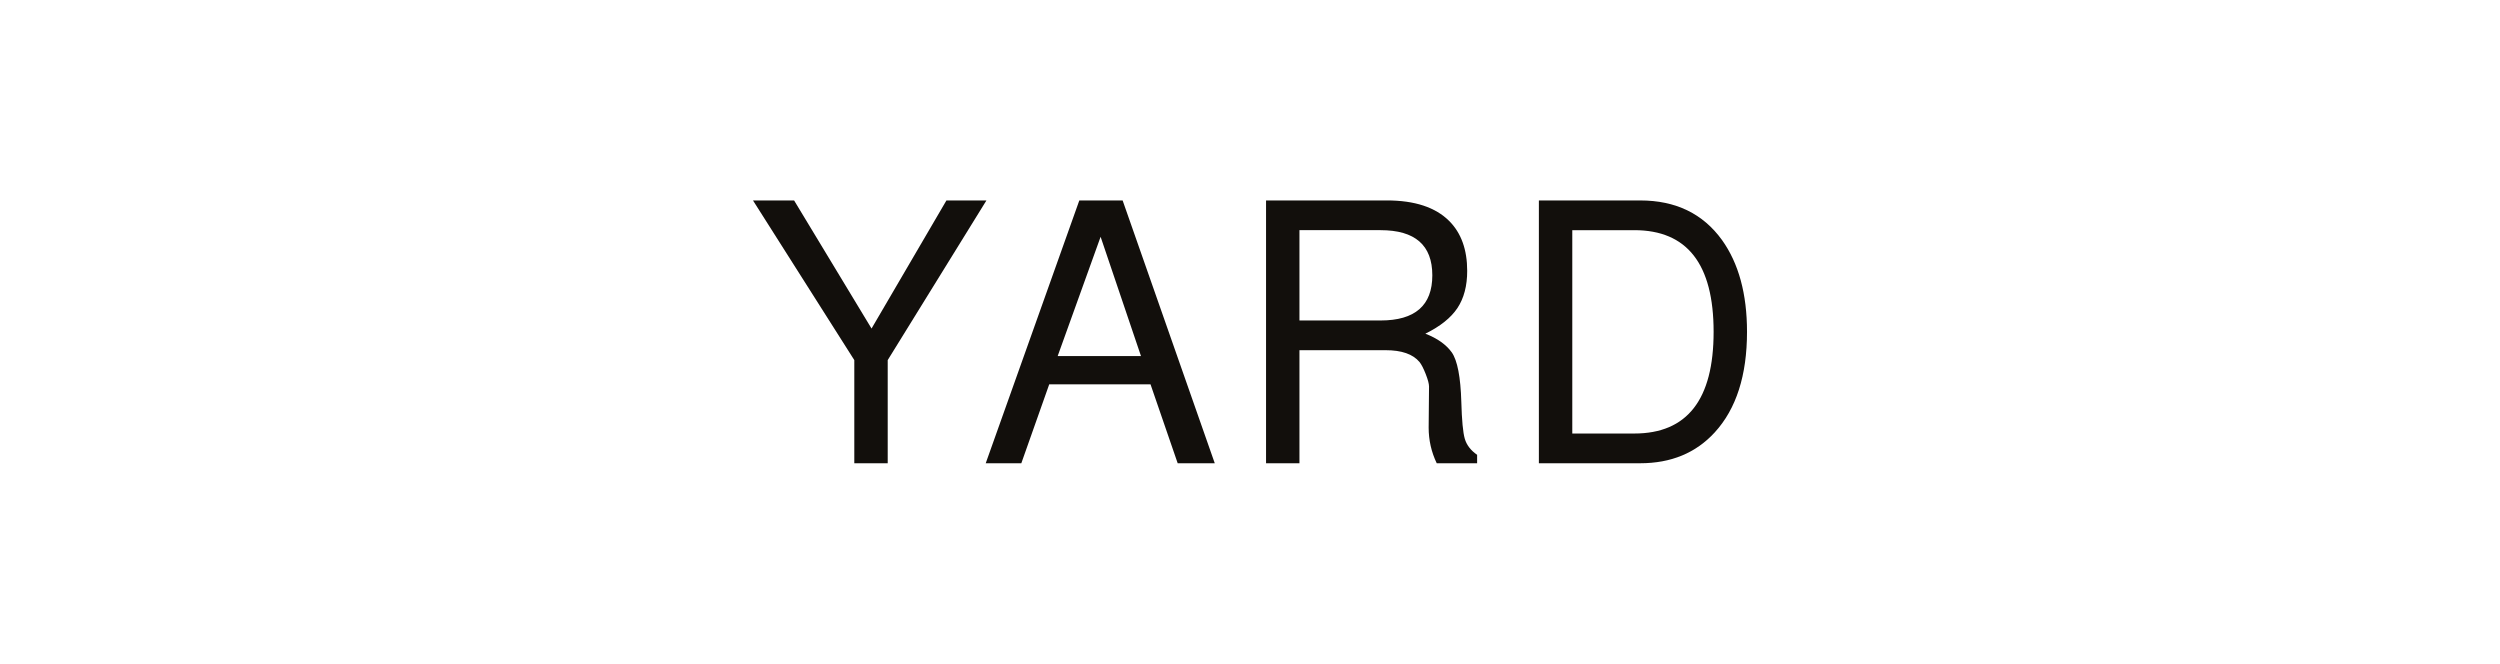<?xml version="1.0" encoding="UTF-8"?>
<svg id="Ebene_1" data-name="Ebene 1" xmlns="http://www.w3.org/2000/svg" version="1.1" viewBox="0 0 566.9 150.5">
  <defs>
    <style>
      .cls-1 {
        fill: #120f0c;
        stroke-width: 0px;
      }
    </style>
  </defs>
  <polygon class="cls-1" points="214.614 45.451 197.63 74.5 180.069 45.451 170.748 45.451 193.722 81.657 193.722 105.05 201.297 105.05 201.297 81.657 223.684 45.451 214.614 45.451"/>
  <path class="cls-1" d="M249.573,53.693l9.157,27.051h-18.894l9.737-27.051ZM244.746,45.451l-21.224,59.598h8.072l6.328-17.896h22.971l6.161,17.896h8.407l-20.894-59.598h-9.82Z"/>
  <path class="cls-1" d="M294.663,79.41v25.639h-7.574v-59.599h27.383c6.327,0,11.042,1.555,14.15,4.663,2.718,2.719,4.078,6.49,4.078,11.32,0,3.385-.737,6.188-2.206,8.408-1.471,2.217-3.895,4.16-7.281,5.824,2.719,1.055,4.715,2.469,5.992,4.245,1.276,1.832,1.999,5.577,2.164,11.238.113,4.162.376,6.95.791,8.364.417,1.414,1.346,2.621,2.79,3.622v1.914h-9.157c-1.222-2.553-1.832-5.245-1.832-8.073l.085-9.324c0-.611-.252-1.555-.751-2.831-.5-1.276-.97-2.192-1.416-2.743-1.497-1.779-4.048-2.667-7.656-2.667h-19.561ZM294.663,72.671h18.396c7.823,0,11.734-3.415,11.734-10.24,0-6.827-3.91-10.24-11.734-10.24h-18.396v20.48Z"/>
  <path class="cls-1" d="M348.956,105.047v-59.594h22.976c8.045,0,14.233,2.995,18.559,8.987,3.771,5.274,5.661,12.21,5.661,20.808,0,9.88-2.442,17.482-7.325,22.808-4.274,4.661-9.905,6.991-16.895,6.991h-22.976ZM356.531,98.305h14.065c11.989,0,17.982-7.686,17.982-23.058,0-15.366-5.993-23.054-17.982-23.054h-14.065v46.112Z"/>
</svg>